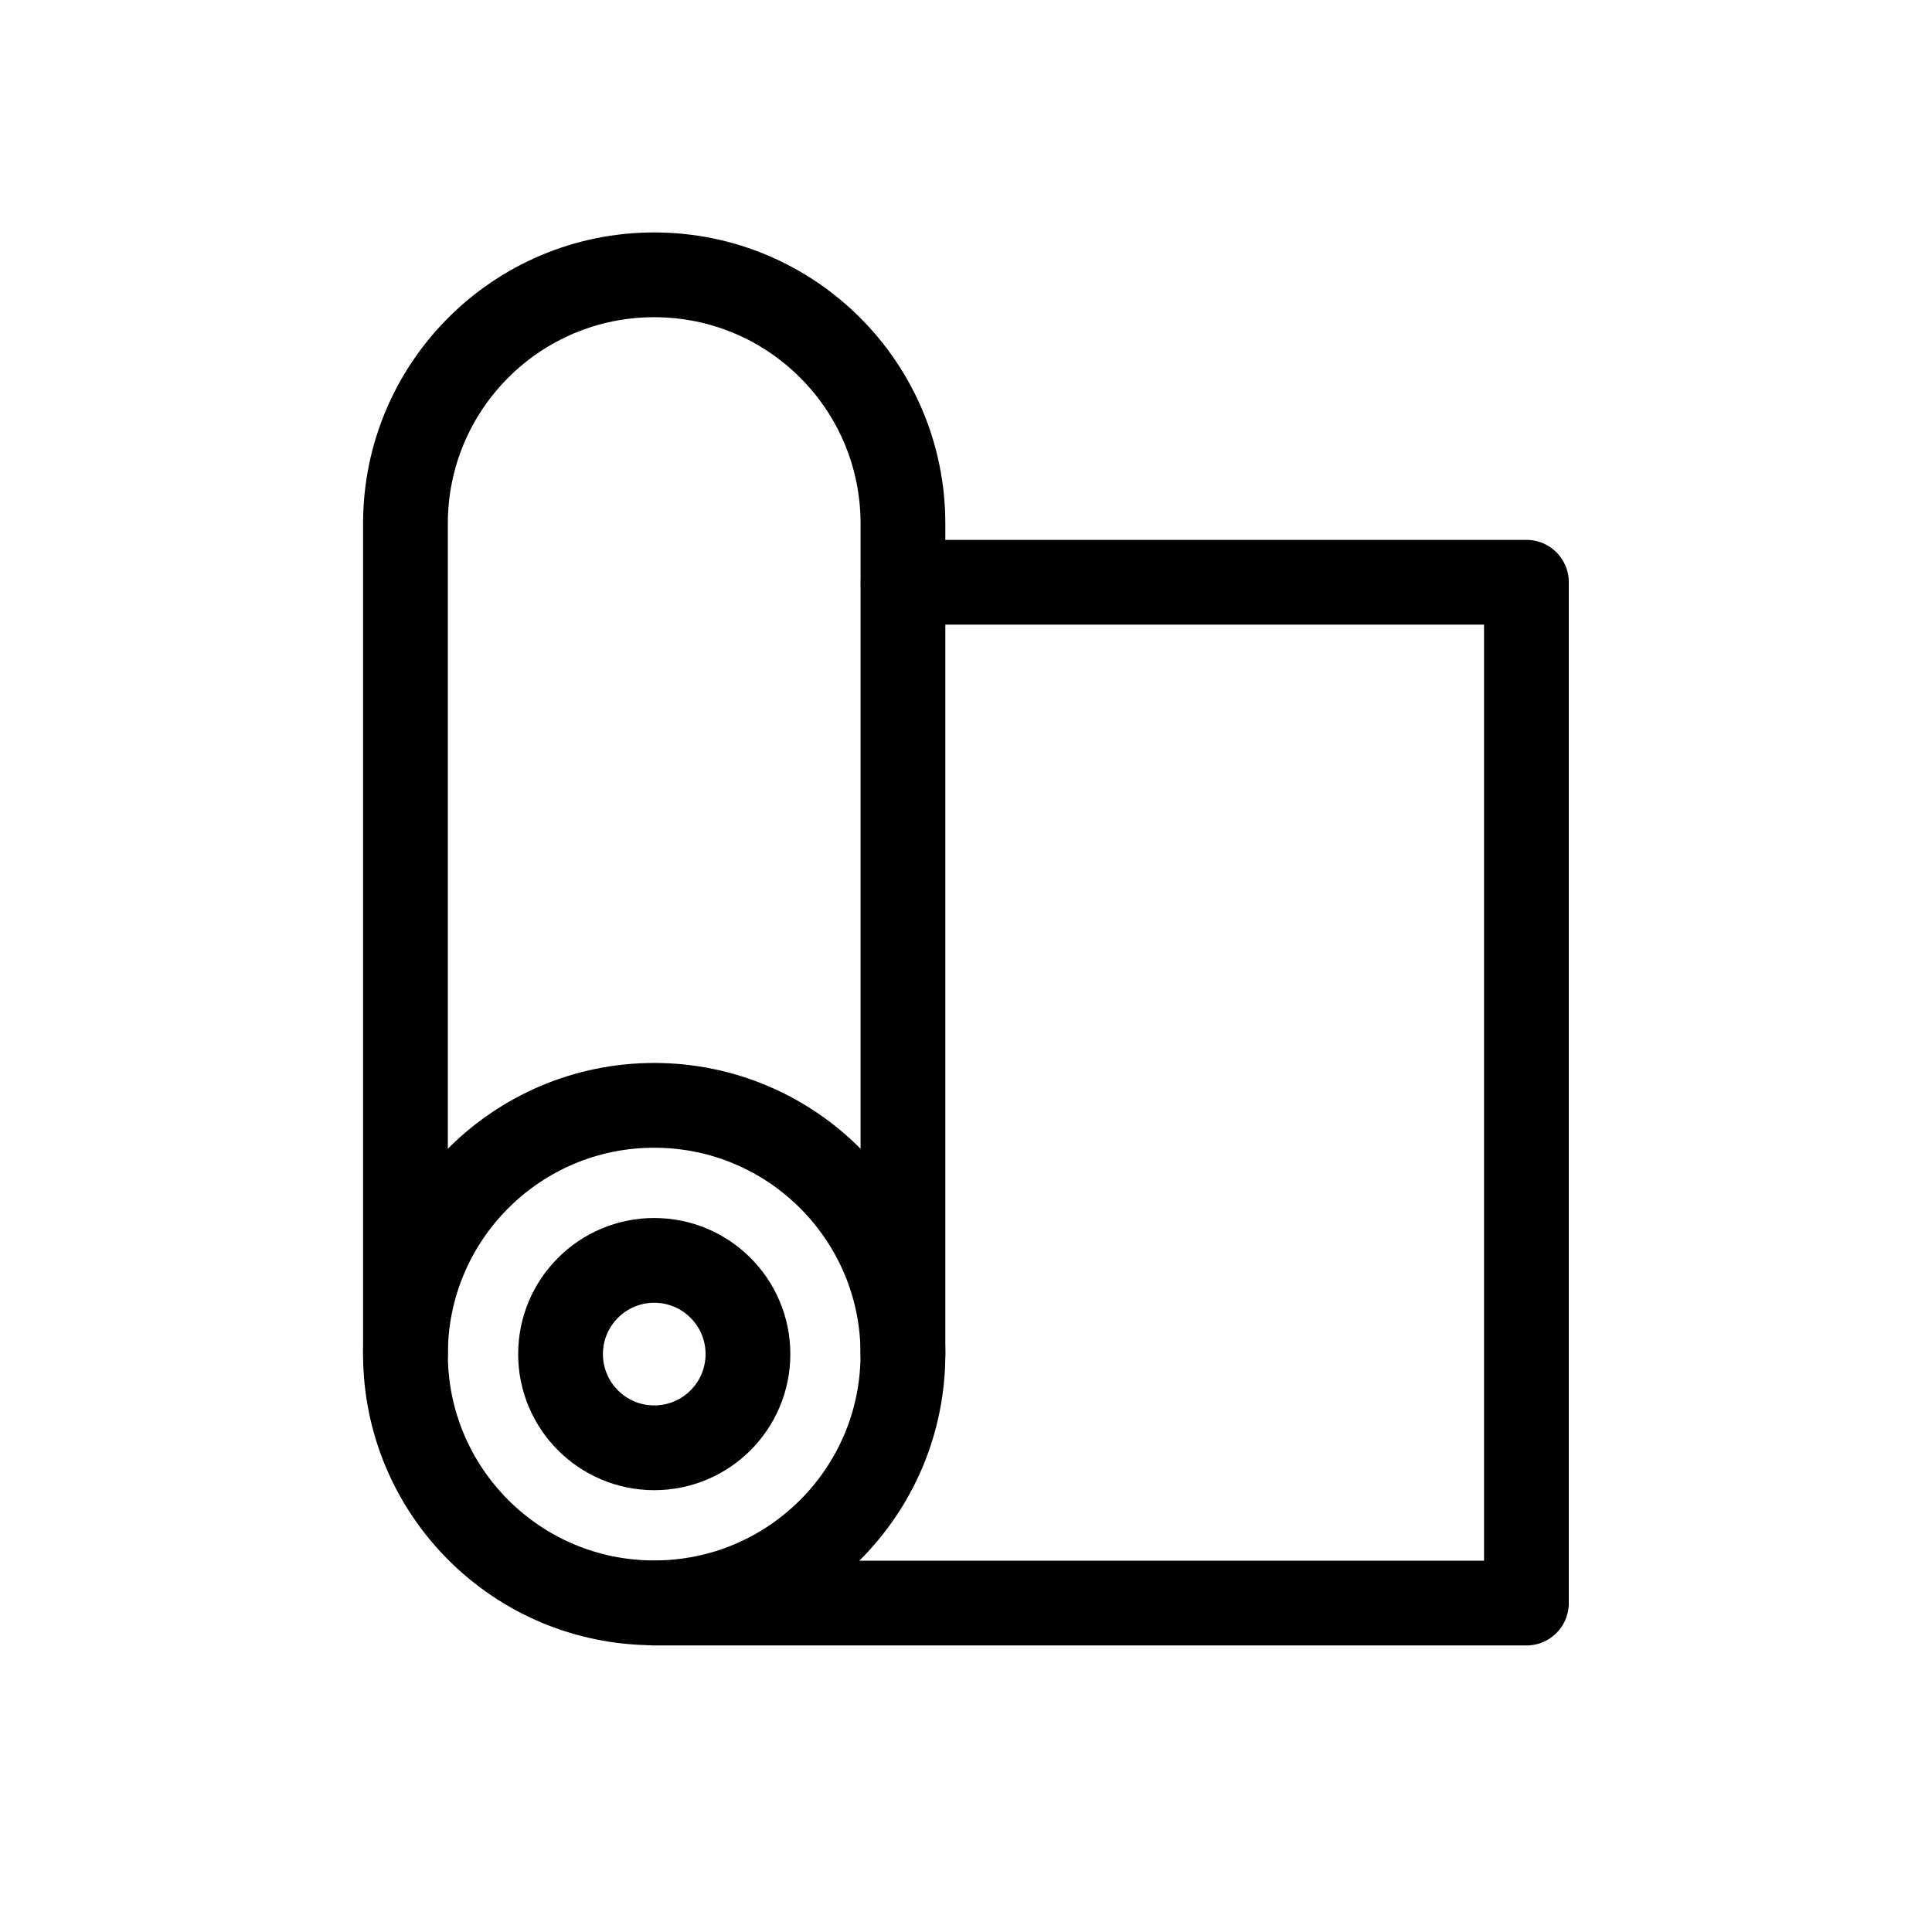 <svg xmlns="http://www.w3.org/2000/svg" fill="none" viewBox="0 0 80 80" height="80" width="80">
<g clip-path="url(#clip0_3774_7579)">
<path stroke-linejoin="round" stroke-linecap="round" stroke-width="3.51" stroke="black" d="M27.091 59.95C29.234 59.95 30.971 58.213 30.971 56.07C30.971 53.927 29.234 52.19 27.091 52.19C24.948 52.19 23.211 53.927 23.211 56.07C23.211 58.213 24.948 59.95 27.091 59.95Z"></path>
<path stroke-linejoin="round" stroke-linecap="round" stroke-width="3.51" stroke="black" d="M27.089 66.37C32.778 66.37 37.389 61.759 37.389 56.07C37.389 50.382 32.778 45.77 27.089 45.77C21.401 45.77 16.789 50.382 16.789 56.07C16.789 61.759 21.401 66.37 27.089 66.37Z"></path>
<path stroke-linejoin="round" stroke-linecap="round" stroke-width="3.51" stroke="black" d="M16.789 56.07V21.68C16.789 15.99 21.399 11.38 27.089 11.38C32.779 11.38 37.389 15.99 37.389 21.68V56.07"></path>
<path stroke-linejoin="round" stroke-linecap="round" stroke-width="3.51" stroke="black" d="M37.396 24.11H63.206V66.38H27.086"></path>
</g>
<defs>
<clipPath id="clip0_3774_7579">
<rect fill="white" height="80" width="80"></rect>
</clipPath>
</defs>
</svg>
